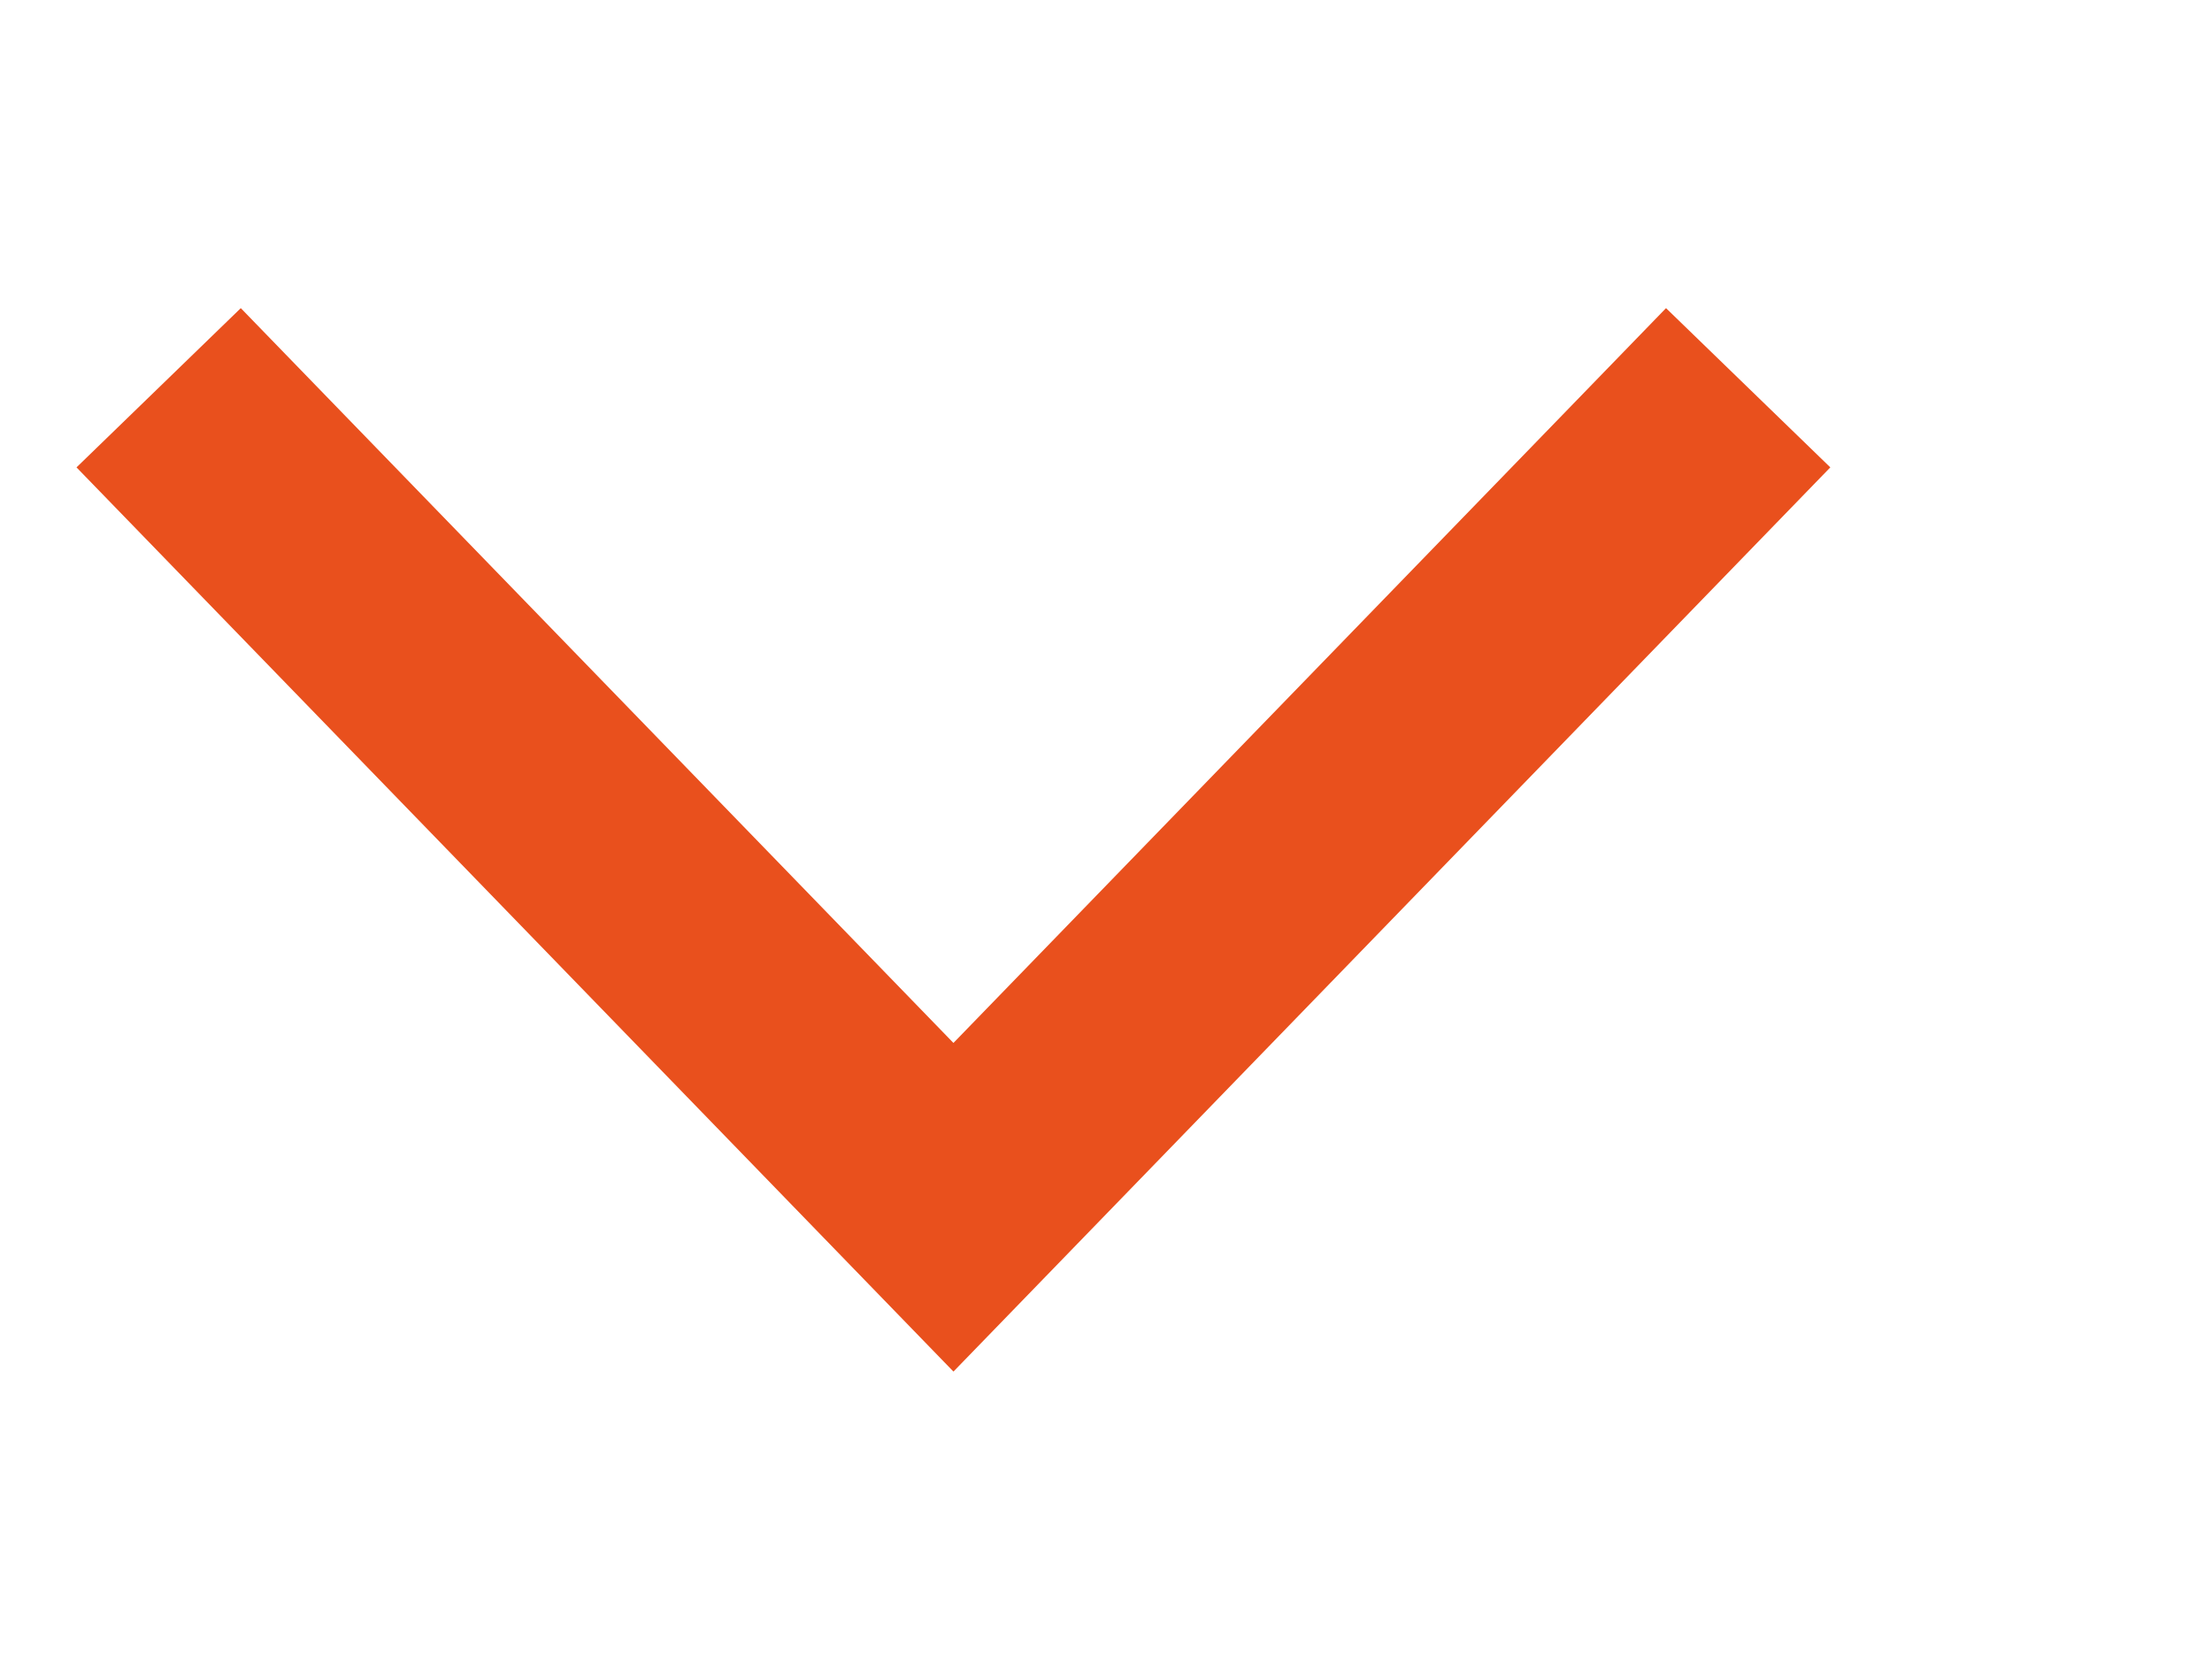 <svg width="29" height="22" viewBox="0 0 29 22" fill="none" xmlns="http://www.w3.org/2000/svg">
<g id="Ebene_1">
<path id="Vector" d="M2.08 5.085L12.5 15.832L22.919 5.085" stroke="#E9501D" stroke-width="3" stroke-miterlimit="10"/>
</g>
</svg>

